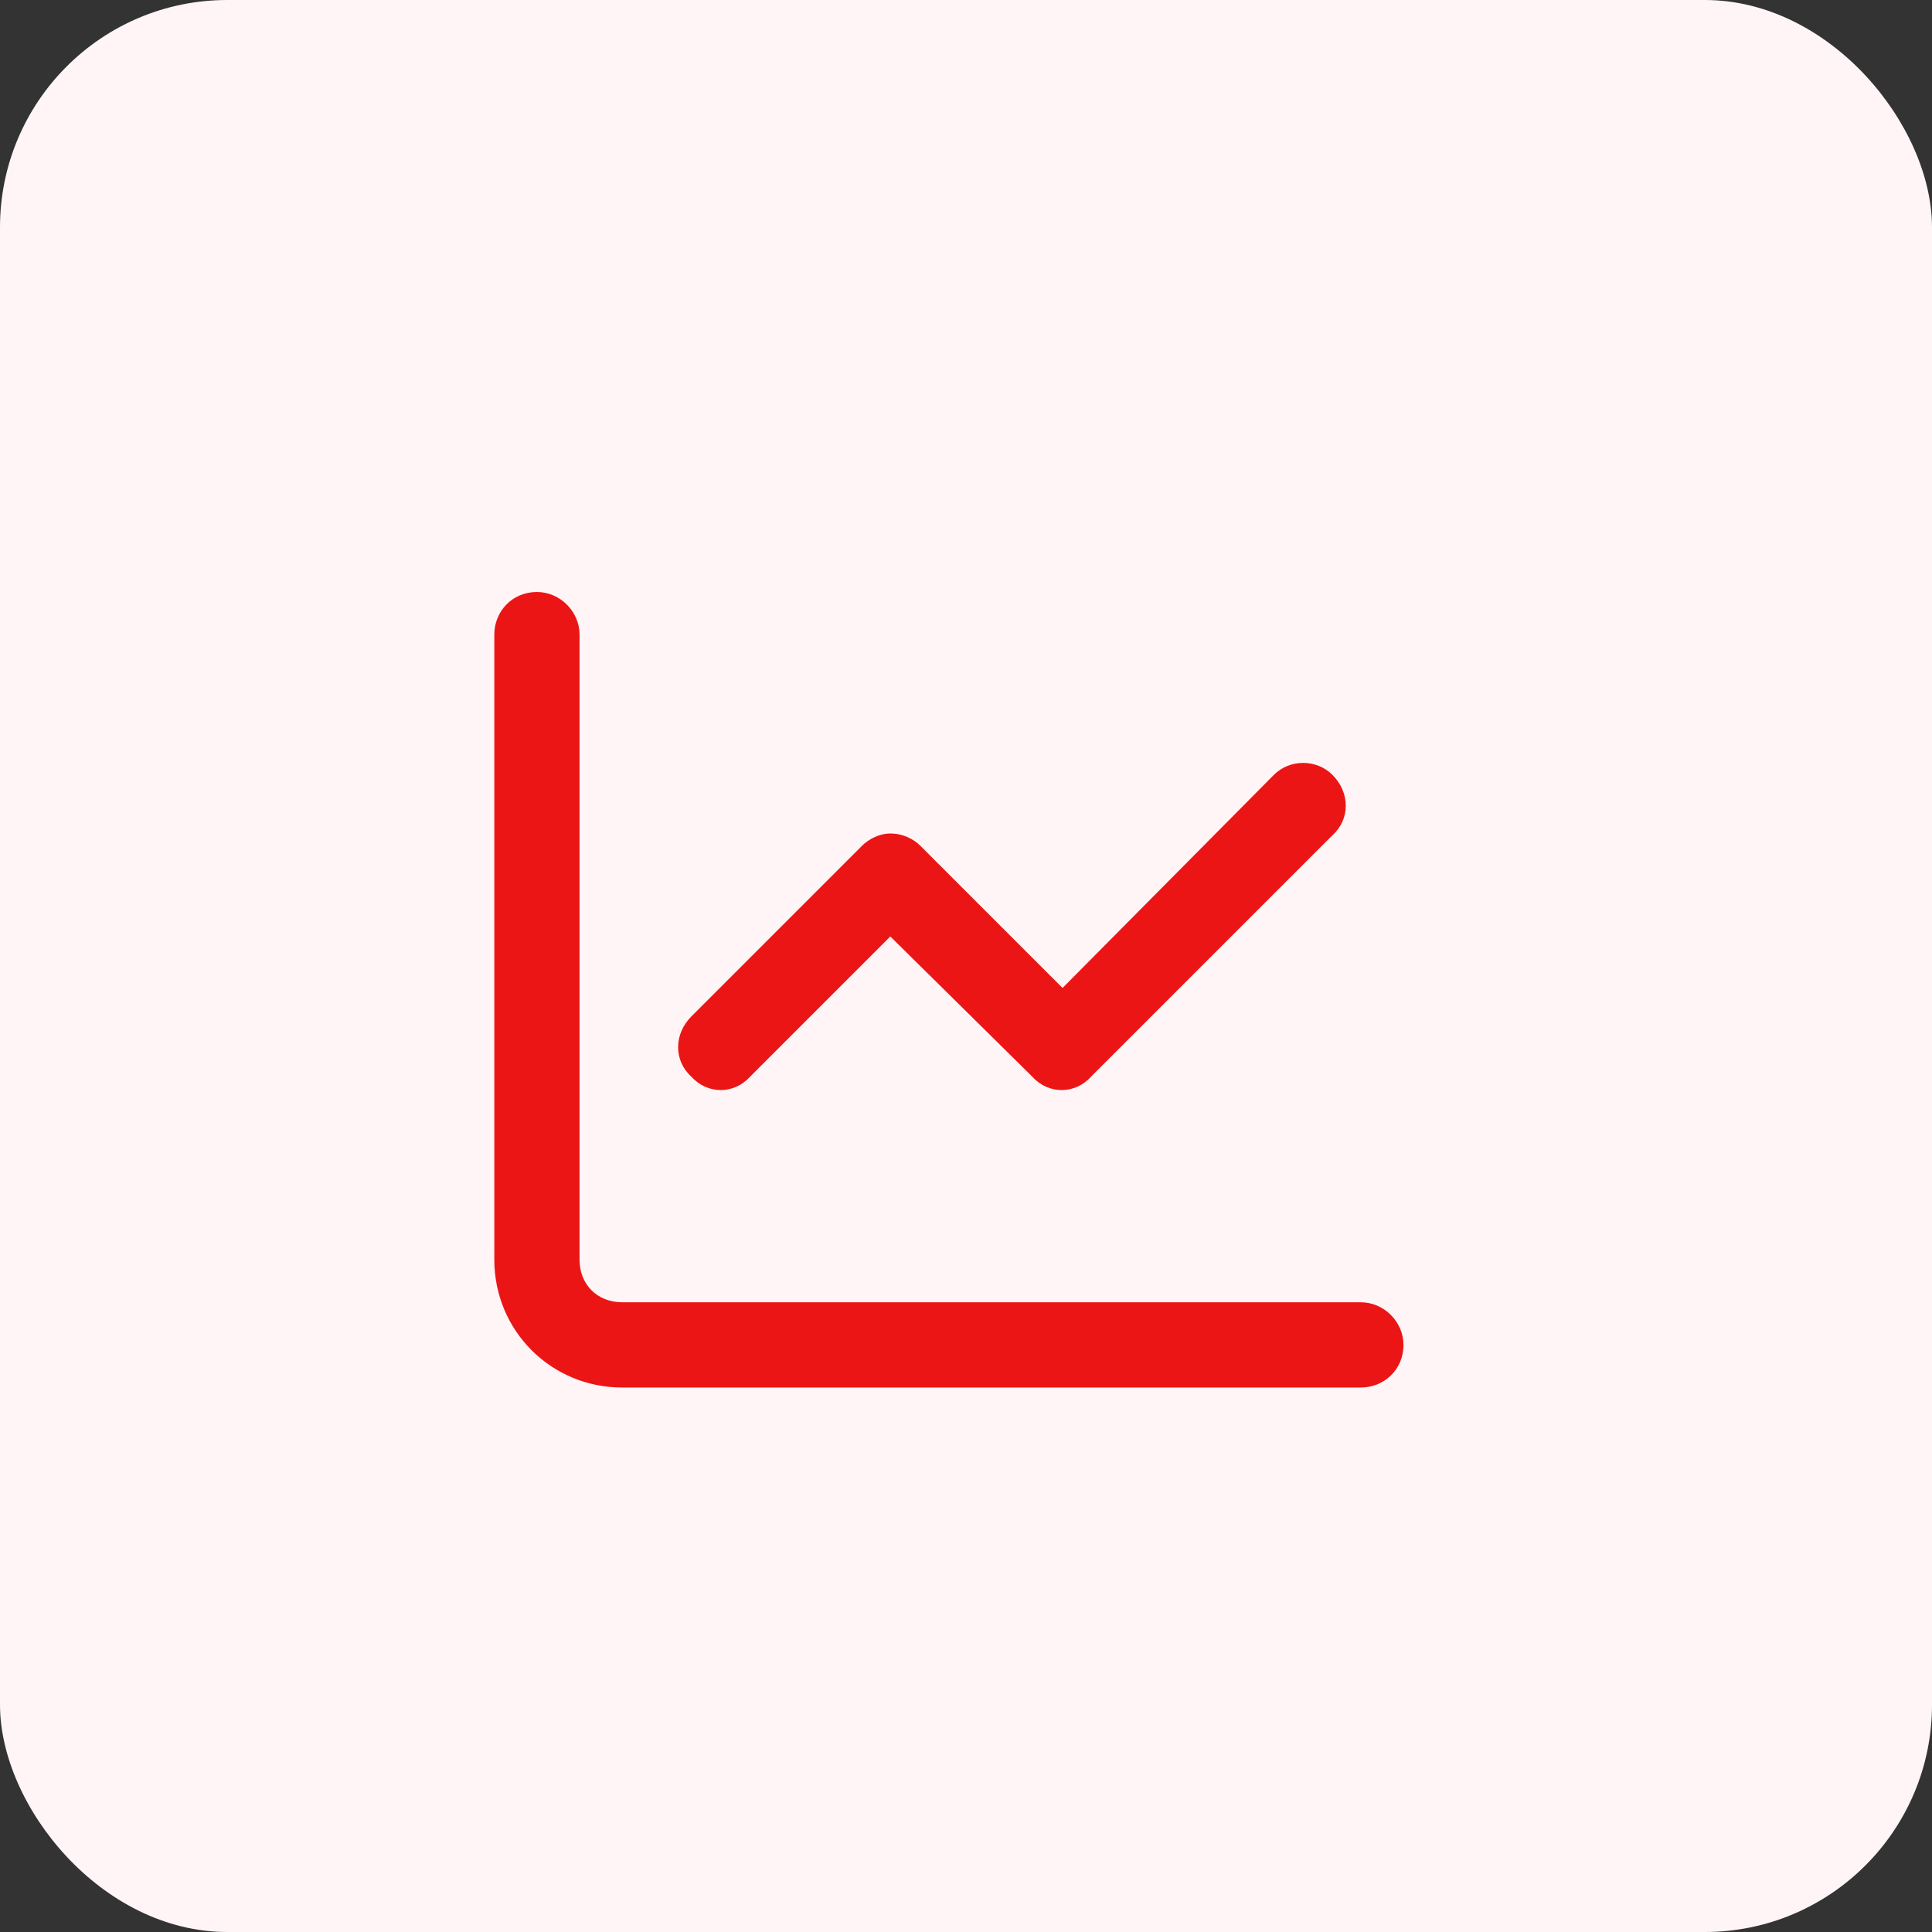 <svg xmlns="http://www.w3.org/2000/svg" width="68" height="68" viewBox="0 0 68 68" fill="none"><rect x="0" y="0" width="68" height="68" fill="#333333" stroke="none"/><rect width="68" height="68" rx="8" fill="#FFF5F6"></rect><path d="M20.398 44.336C20.398 45.211 21.023 45.836 21.898 45.836H47.898C48.711 45.836 49.398 46.523 49.398 47.336C49.398 48.211 48.711 48.836 47.898 48.836H21.898C19.398 48.836 17.398 46.836 17.398 44.336V22.336C17.398 21.523 18.023 20.836 18.898 20.836C19.711 20.836 20.398 21.523 20.398 22.336V44.336ZM38.398 37.898C37.836 38.523 36.898 38.523 36.336 37.898L31.336 32.961L26.398 37.898C25.836 38.523 24.898 38.523 24.336 37.898C23.711 37.336 23.711 36.398 24.336 35.773L30.336 29.773C30.586 29.523 30.961 29.336 31.336 29.336C31.773 29.336 32.148 29.523 32.398 29.773L37.398 34.773L44.836 27.273C45.398 26.711 46.336 26.711 46.898 27.273C47.523 27.898 47.523 28.836 46.898 29.398L38.398 37.898Z" fill="#EC1515"></path></svg>